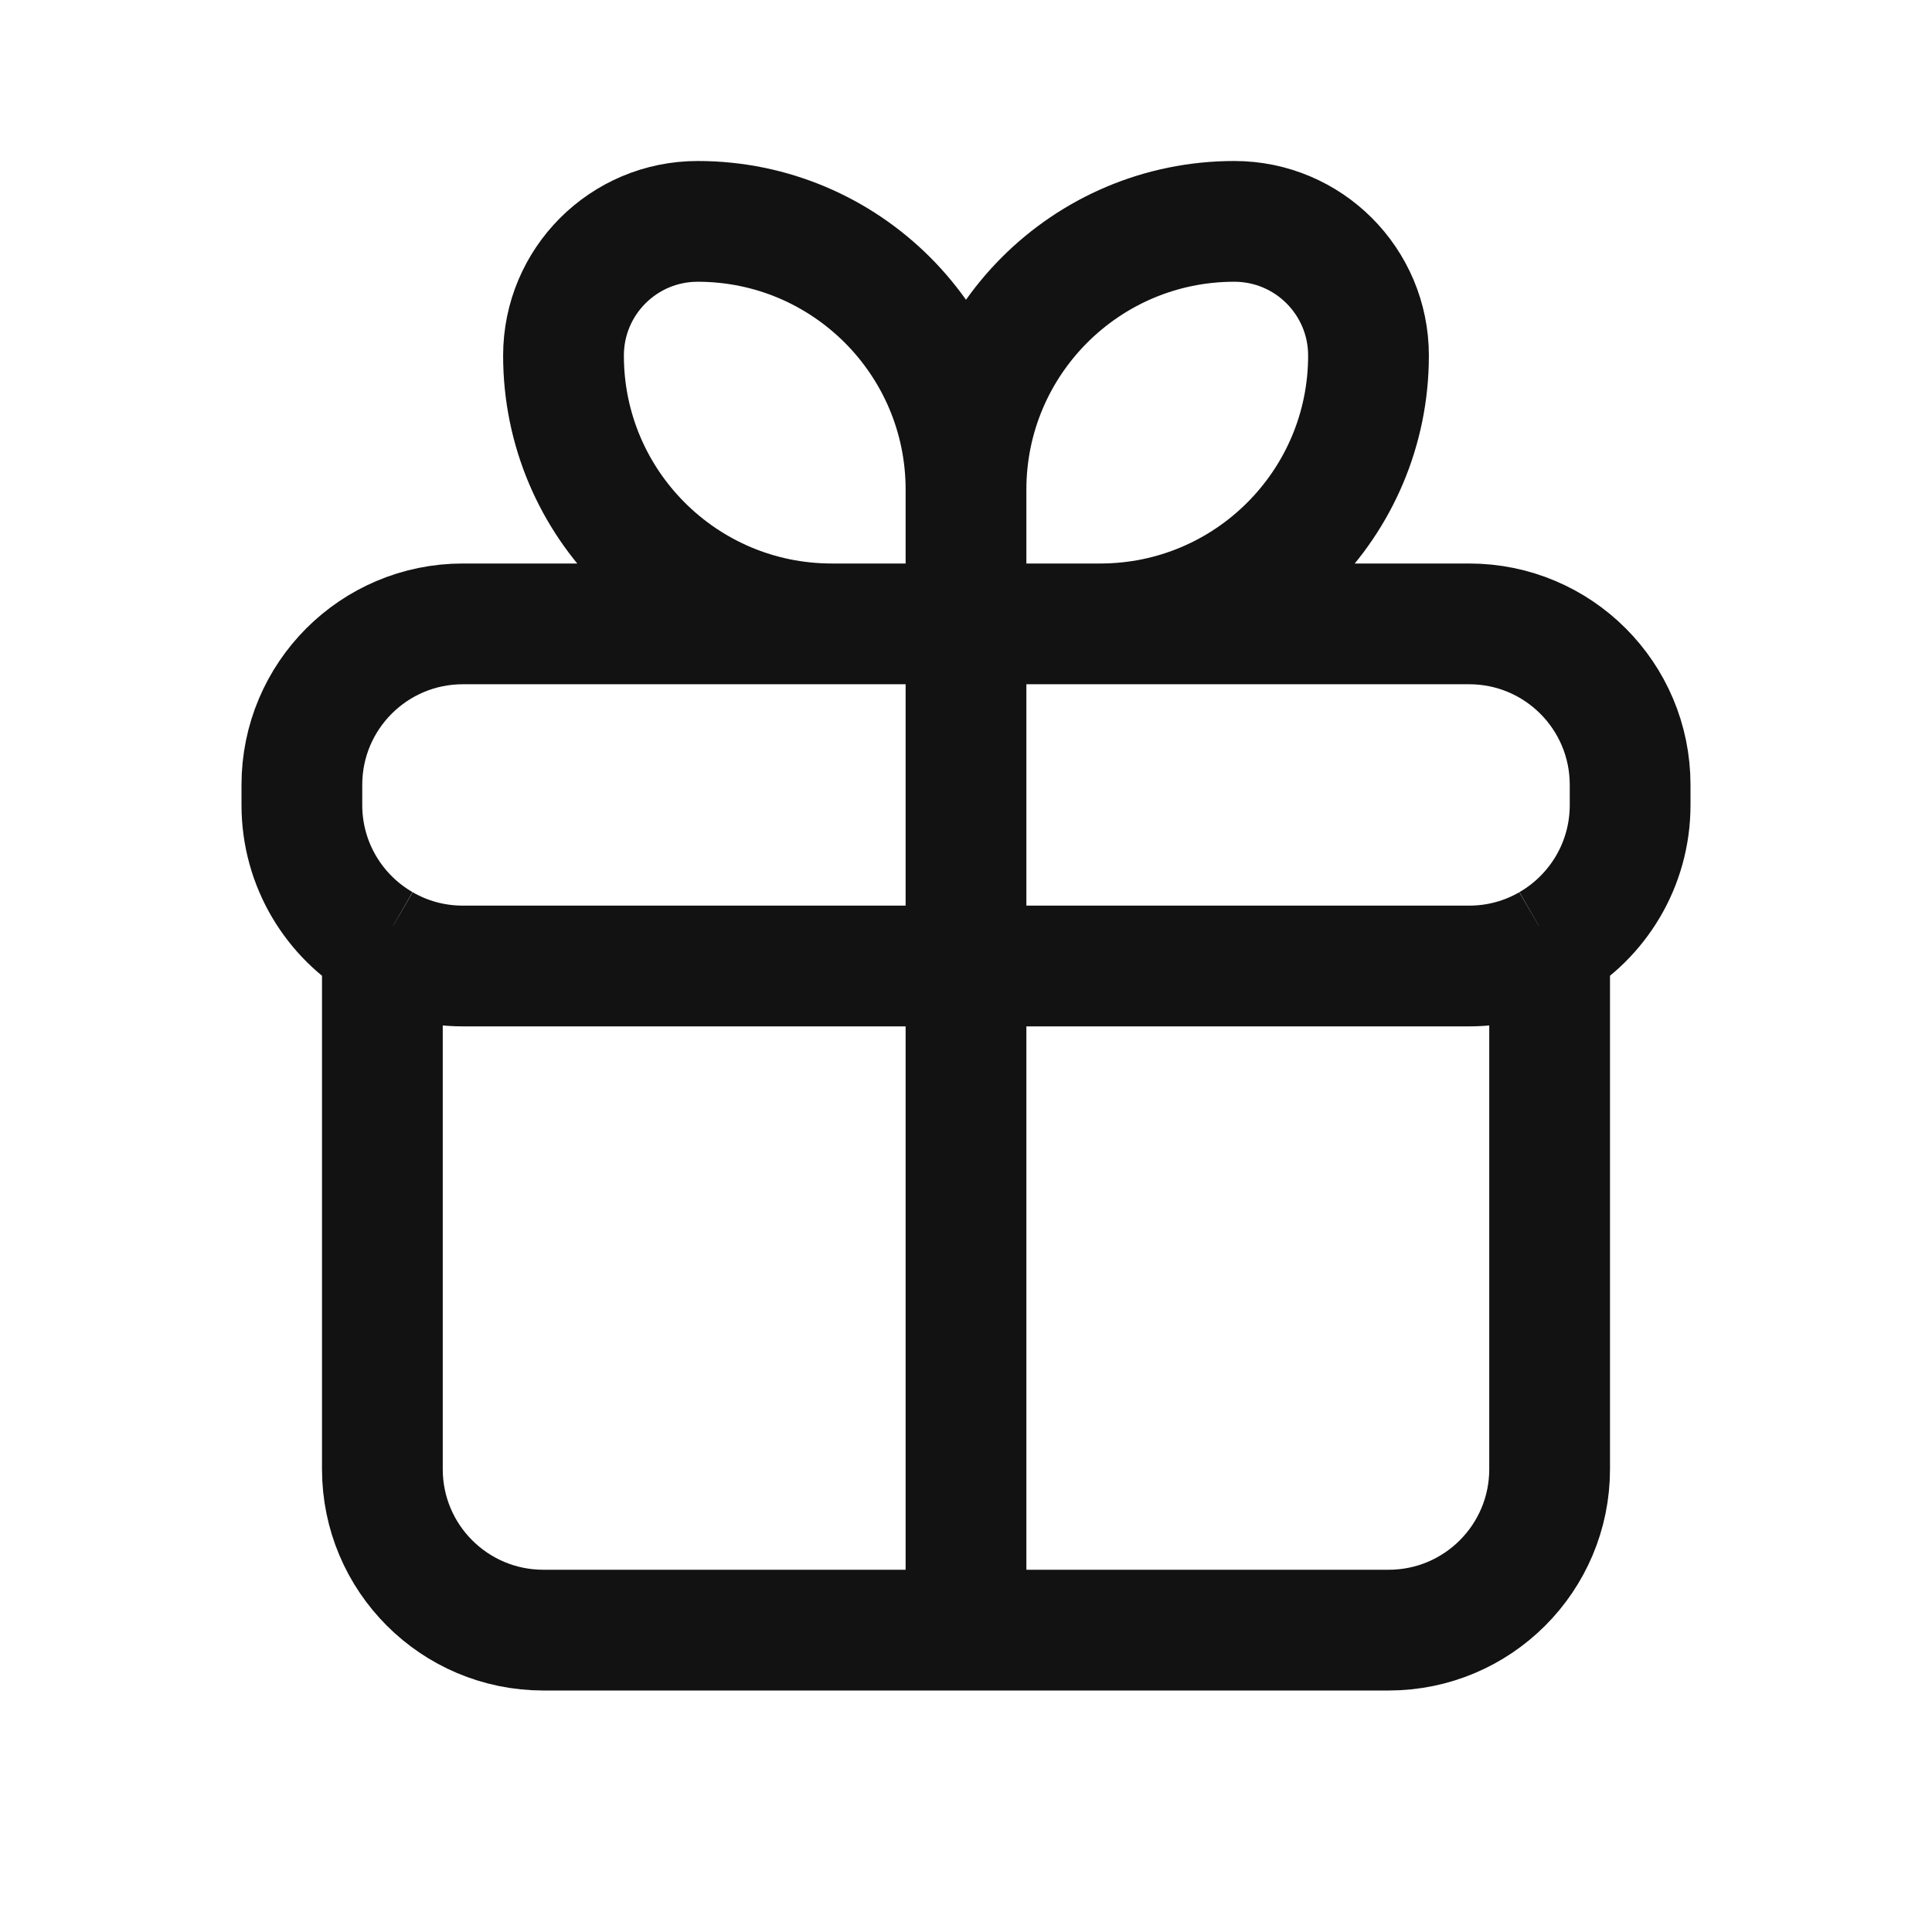<svg width="24" height="24" viewBox="0 0 24 24" fill="none" xmlns="http://www.w3.org/2000/svg">
<path d="M12 7.75V6.083M12 7.75H10.333C8.492 7.75 7 6.258 7 4.417C7 3.496 7.746 2.75 8.667 2.75C10.508 2.75 12 4.242 12 6.083M12 7.75H13.667C15.508 7.75 17 6.258 17 4.417C17 3.496 16.254 2.75 15.333 2.75C13.492 2.75 12 4.242 12 6.083M12 7.75H5.75C4.645 7.75 3.75 8.645 3.75 9.75V10C3.75 10.74 4.152 11.387 4.75 11.732M12 7.75H18.25C19.355 7.75 20.25 8.645 20.25 9.75V10C20.25 10.74 19.848 11.387 19.25 11.732M12 7.75V12M4.75 11.732V18.25C4.75 19.355 5.645 20.25 6.75 20.25H12M4.75 11.732C5.044 11.903 5.386 12 5.75 12H12M4.75 11.732V11.5M19.25 11.732V18.25C19.25 19.355 18.355 20.25 17.25 20.25H12M19.25 11.732C18.956 11.903 18.614 12 18.25 12H12M19.25 11.732V11.5M12 12V20.25" stroke="#121212" stroke-width="1.5" stroke-linejoin="round"/>
</svg>
